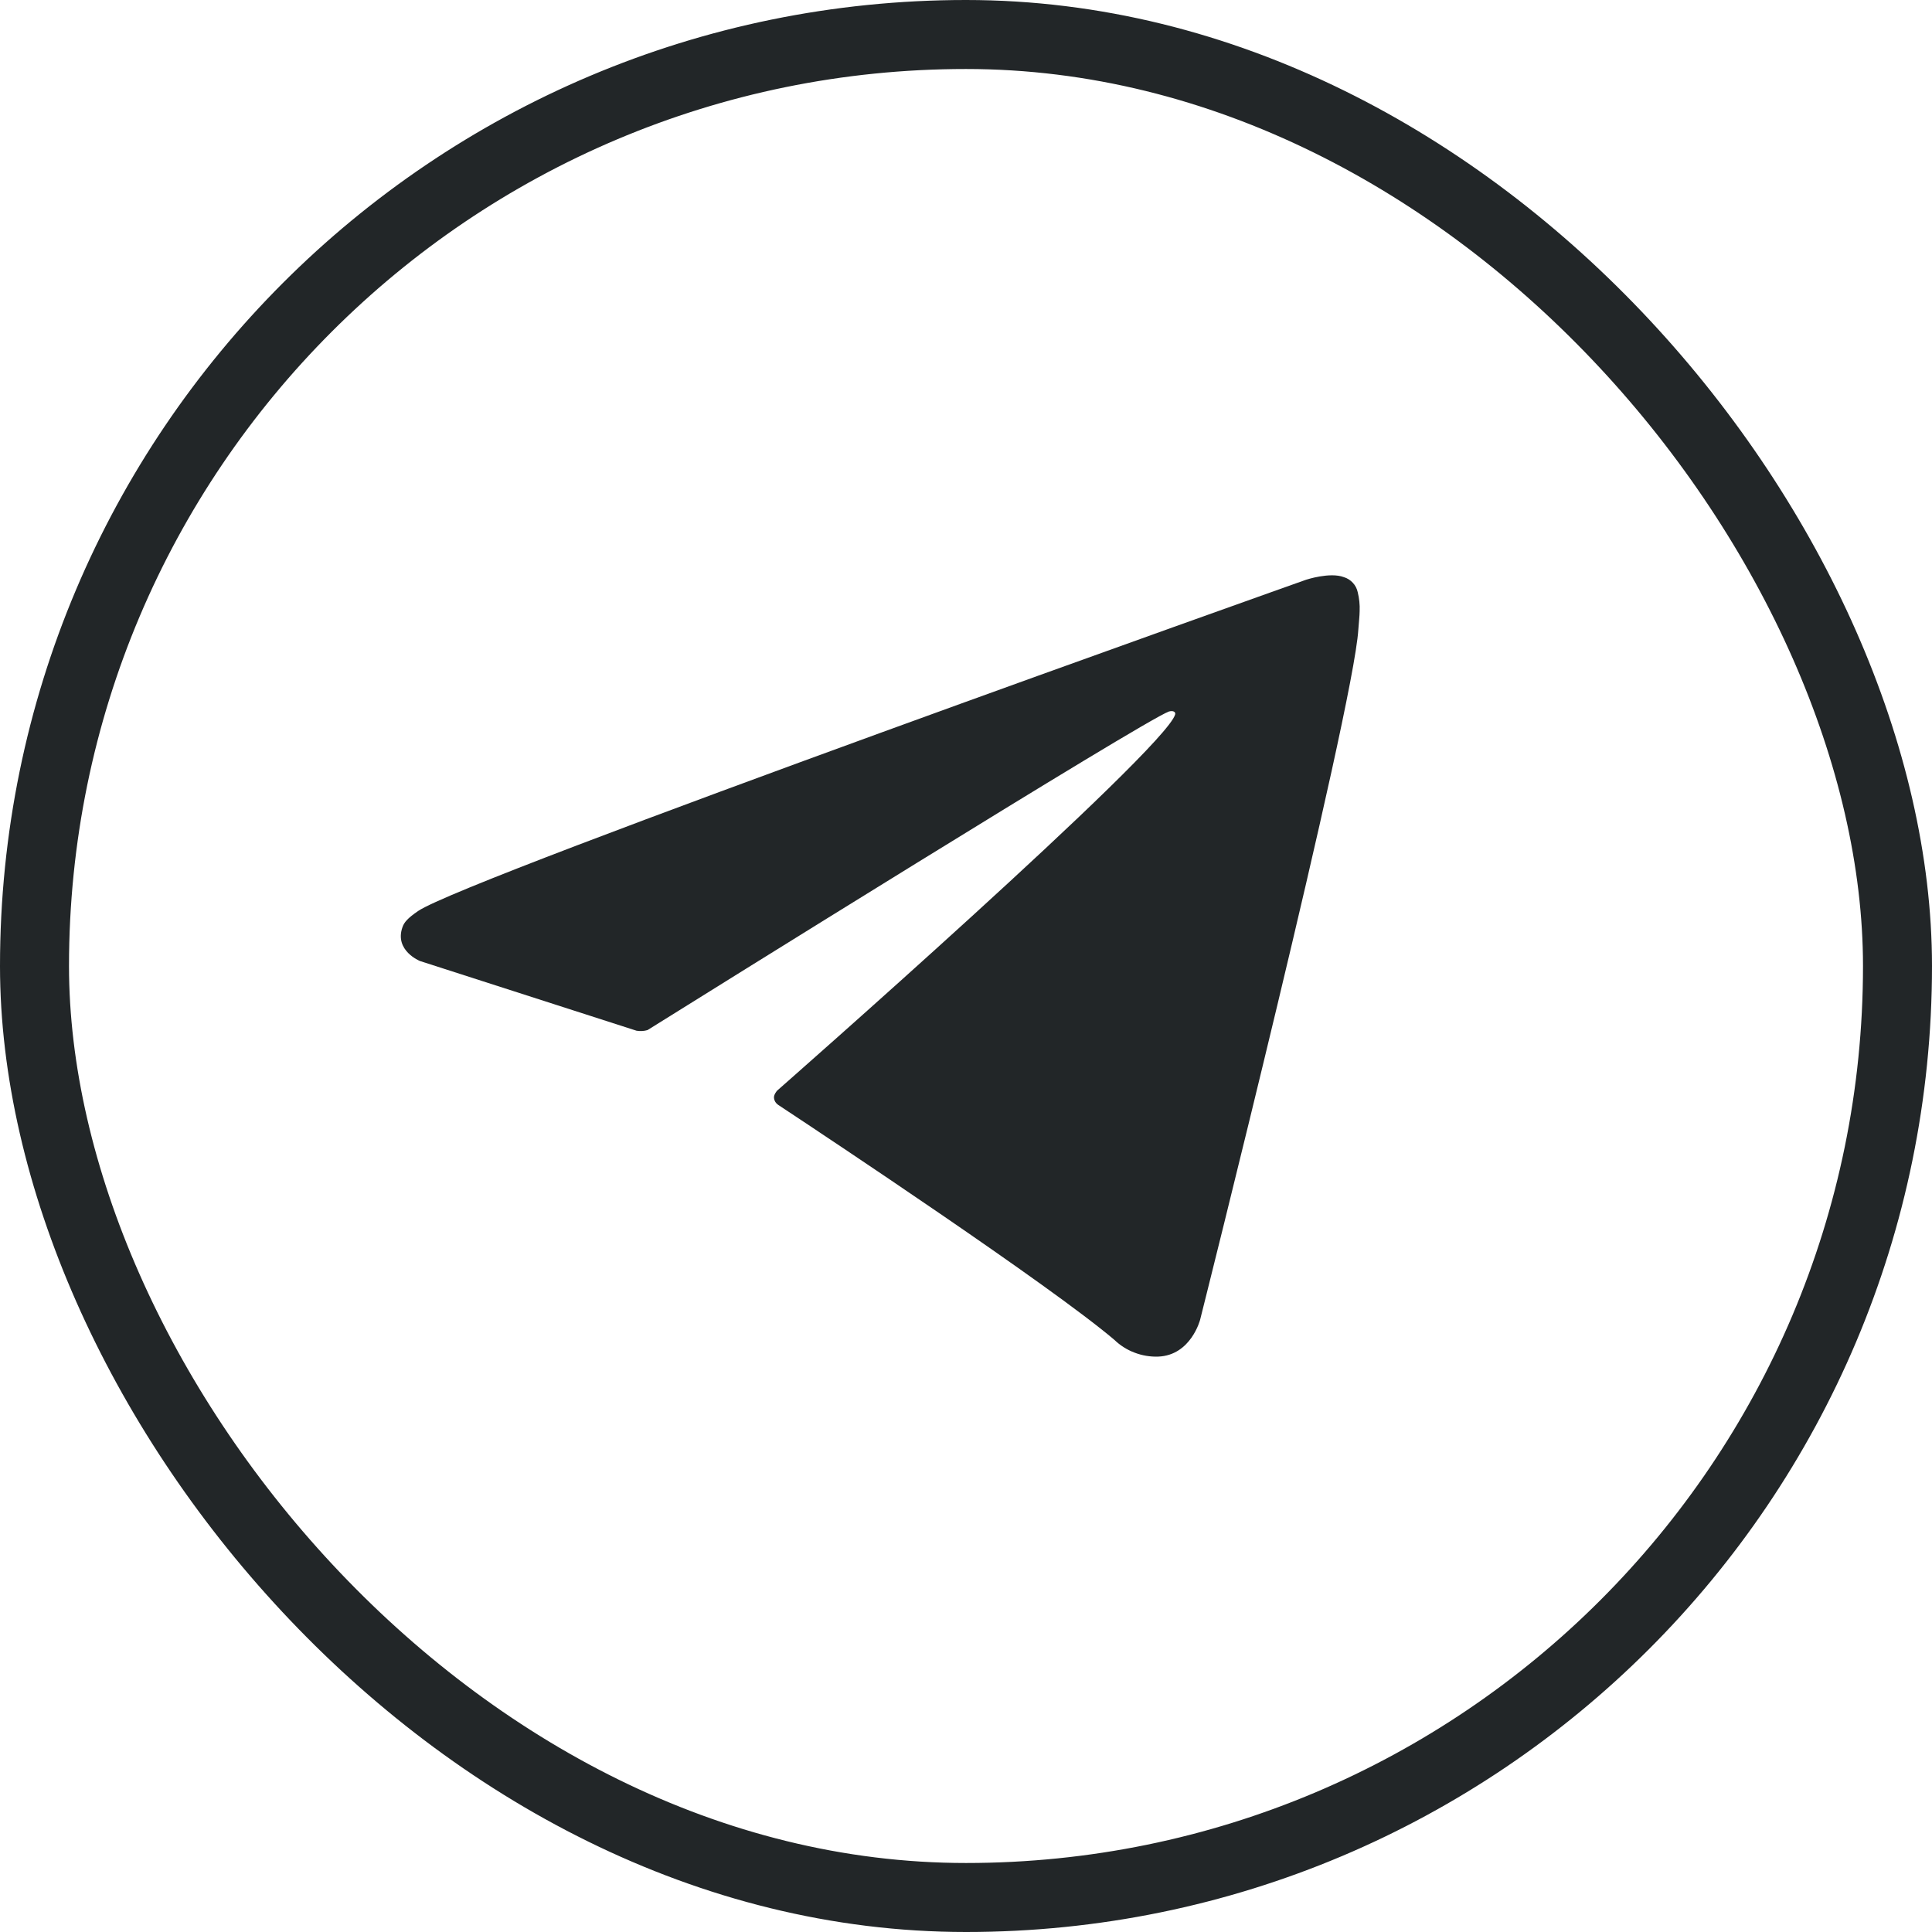 <svg width="28" height="28" viewBox="0 0 28 28" fill="none" xmlns="http://www.w3.org/2000/svg">
<path d="M9.225 14.938L6.087 13.928C6.087 13.928 5.712 13.778 5.833 13.437C5.857 13.367 5.908 13.307 6.058 13.204C6.753 12.725 18.929 8.402 18.929 8.402C18.929 8.402 19.273 8.288 19.475 8.364C19.526 8.379 19.571 8.408 19.606 8.446C19.642 8.484 19.666 8.531 19.677 8.582C19.699 8.671 19.709 8.763 19.705 8.855C19.704 8.935 19.694 9.009 19.686 9.124C19.612 10.306 17.393 19.127 17.393 19.127C17.393 19.127 17.26 19.643 16.785 19.661C16.668 19.665 16.551 19.645 16.442 19.603C16.333 19.562 16.234 19.499 16.15 19.418C15.216 18.625 11.99 16.483 11.277 16.012C11.261 16.001 11.247 15.987 11.237 15.971C11.227 15.954 11.22 15.936 11.218 15.917C11.208 15.867 11.263 15.806 11.263 15.806C11.263 15.806 16.881 10.873 17.031 10.355C17.042 10.315 16.998 10.295 16.94 10.312C16.567 10.448 10.098 14.483 9.384 14.929C9.333 14.944 9.278 14.947 9.225 14.938Z" fill="#222628"/>
<rect x="0.5" y="0.5" width="27" height="27" rx="13.5" stroke="#222628"/>
</svg>
